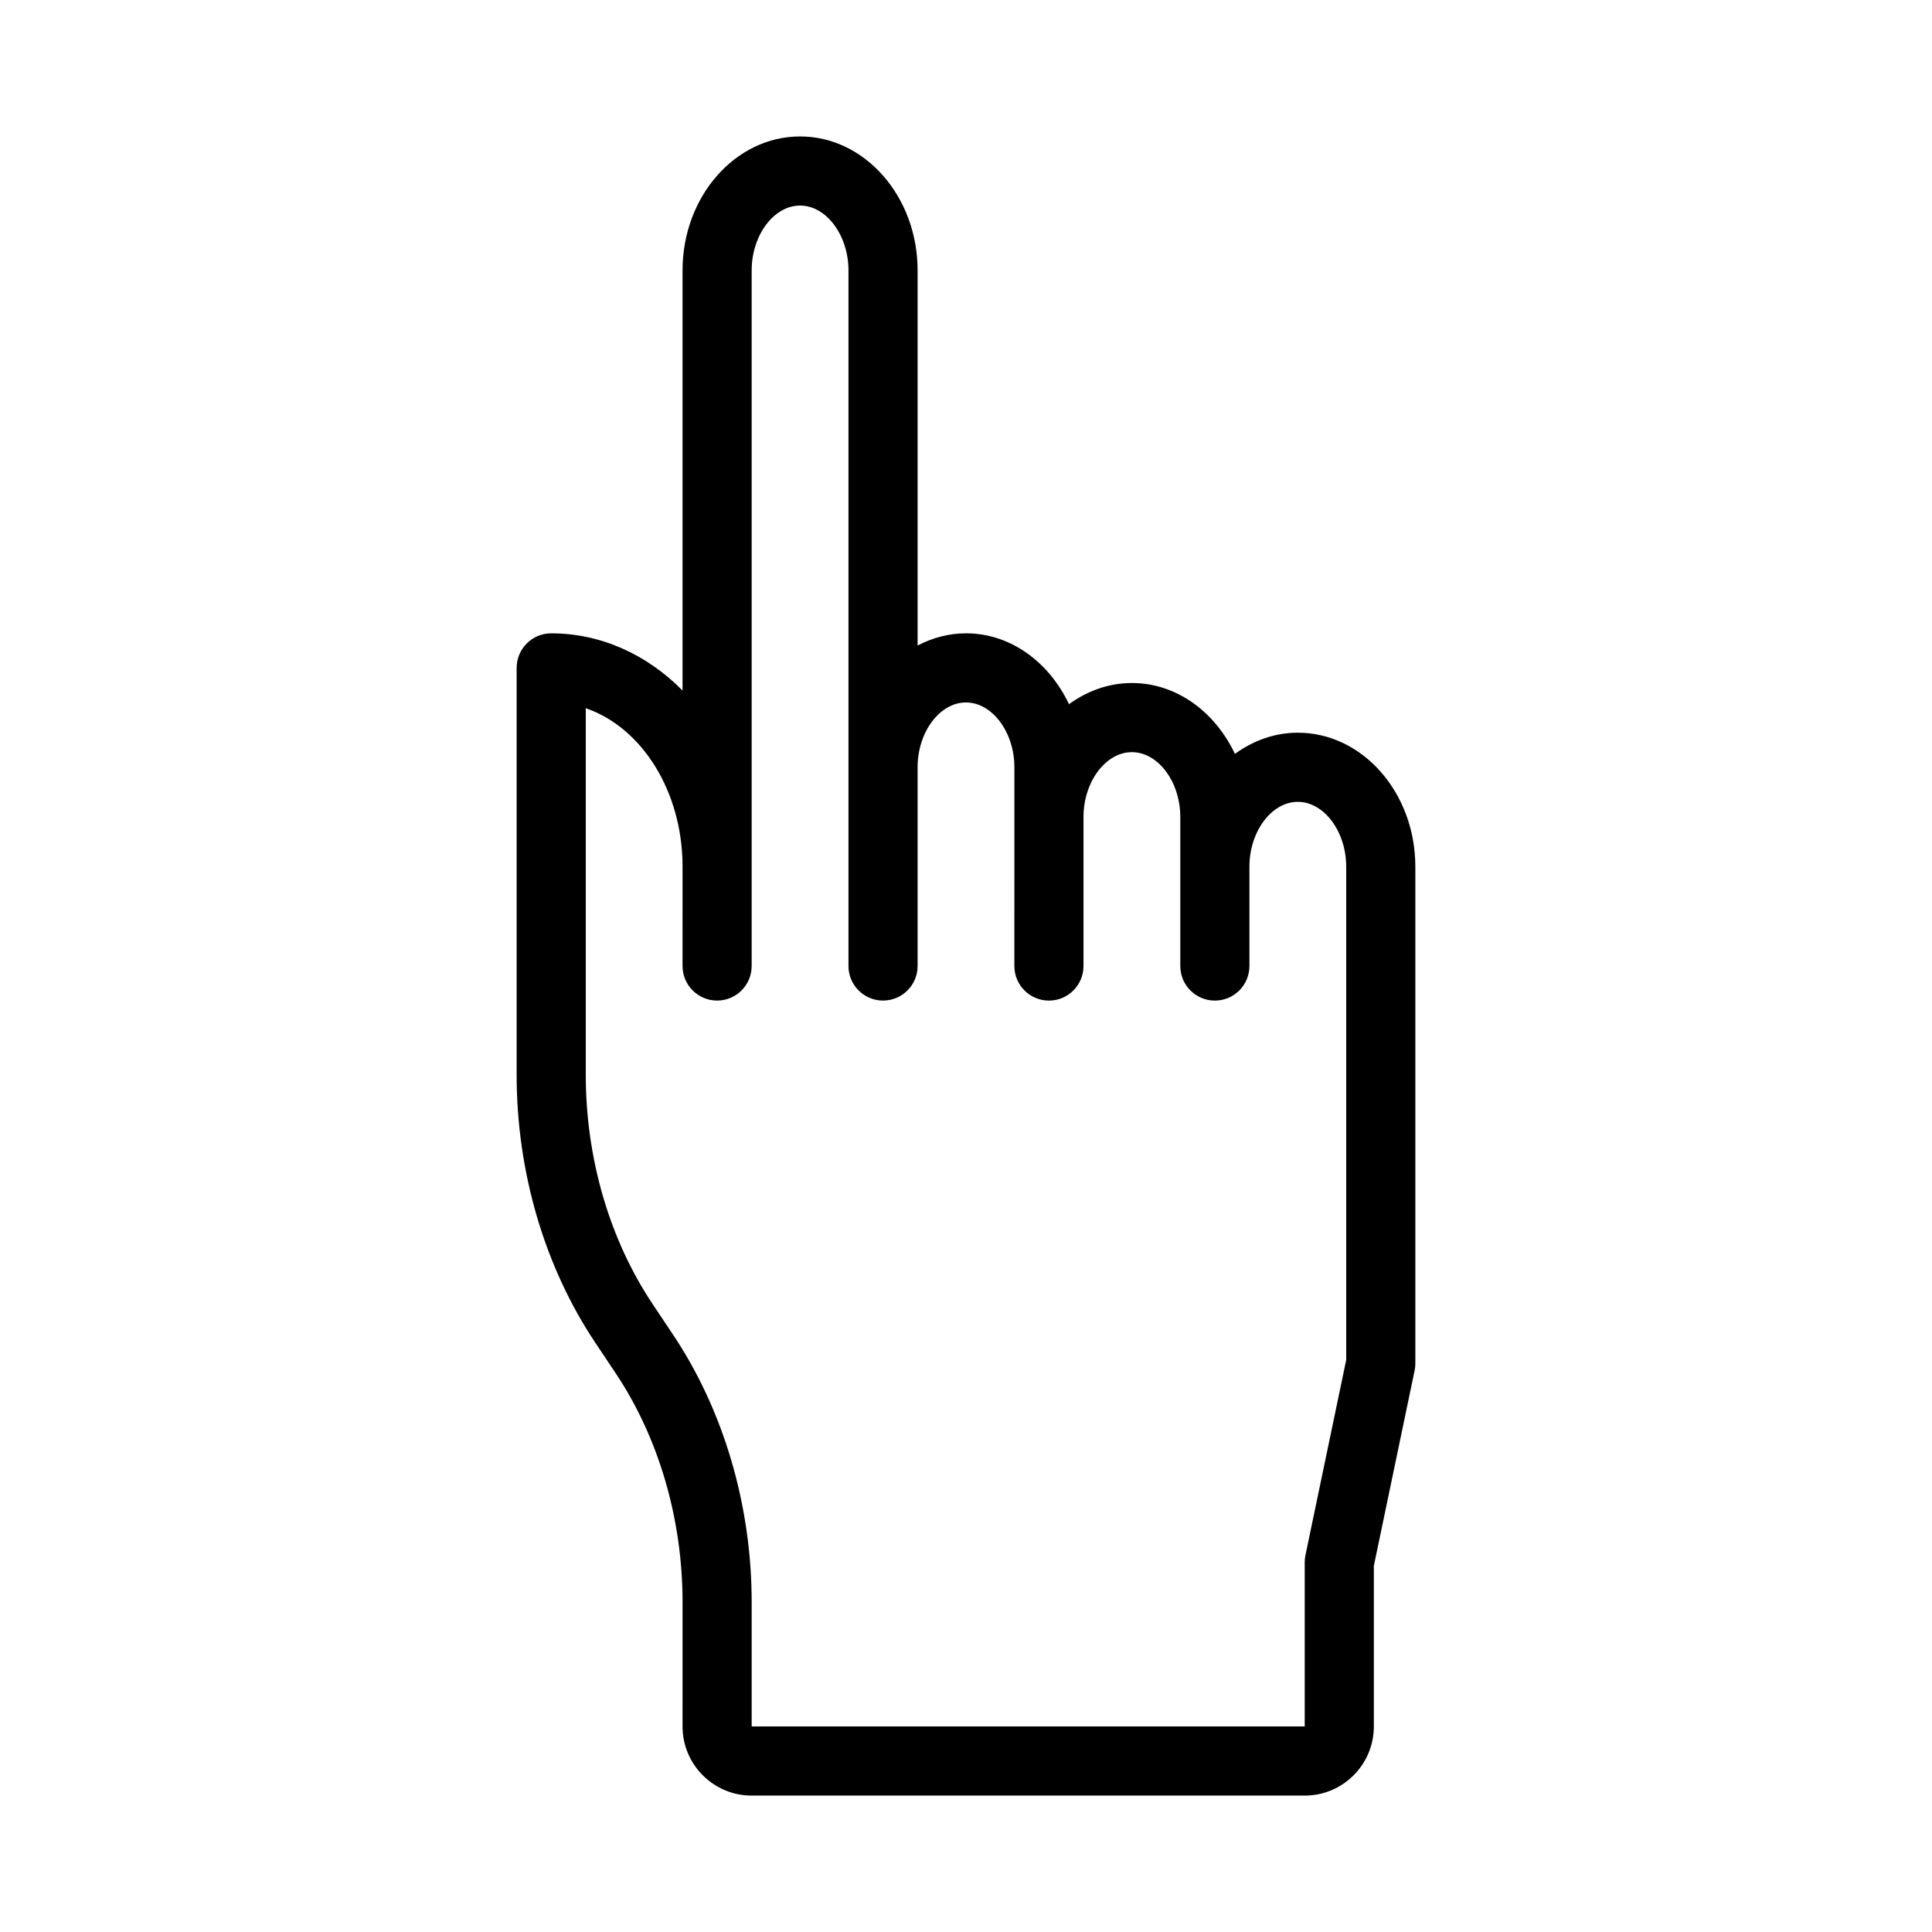 <?xml version="1.0" encoding="UTF-8"?>
<!-- Uploaded to: SVG Repo, www.svgrepo.com, Generator: SVG Repo Mixer Tools -->
<svg fill="#000000" width="800px" height="800px" version="1.1" viewBox="144 144 512 512" xmlns="http://www.w3.org/2000/svg">
 <path d="m356.03 180.16c-17.176 0-31.148 15.922-31.148 35.496v111.34c-9.328-9.438-21.504-15.156-34.805-15.156-5.059 0-9.16 4.102-9.16 9.16v107.89c0 25.625 7.391 50.801 20.812 70.895l5.43 8.133c11.434 17.117 17.727 38.68 17.727 60.719l-0.004 32.895c0 10.105 8.215 18.32 18.32 18.32h146.56c10.105 0 18.32-8.215 18.32-18.32v-42.562l10.801-51.75c0.133-0.613 0.195-1.238 0.195-1.871v-131.68c0-19.574-13.973-35.496-31.145-35.496-6.141 0-11.832 2.102-16.664 5.613-5.266-11.121-15.465-18.781-27.309-18.781-6.141 0-11.832 2.102-16.664 5.613-5.266-11.121-15.461-18.781-27.301-18.781-4.582 0-8.902 1.199-12.824 3.234v-99.418c0-19.57-13.973-35.492-31.145-35.492zm43.969 150c6.949 0 12.824 7.863 12.824 17.176v13.168l-0.004 39.504c0 5.059 4.102 9.16 9.16 9.16 5.059 0 9.16-4.102 9.16-9.16v-39.504c0-9.312 5.871-17.176 12.824-17.176 6.957 0 12.828 7.863 12.828 17.176v39.504c0 5.059 4.102 9.16 9.16 9.16s9.16-4.102 9.16-9.16v-26.336c0-9.312 5.871-17.176 12.824-17.176 6.949 0 12.824 7.863 12.824 17.176v130.73l-10.801 51.746c-0.133 0.609-0.195 1.234-0.195 1.867v43.512h-146.56v-32.898c0-25.621-7.391-50.797-20.812-70.887l-5.43-8.133c-11.43-17.117-17.723-38.68-17.723-60.723v-97.199c14.766 5.035 25.648 21.953 25.648 41.98l-0.004 26.336c0 5.059 4.102 9.16 9.16 9.16 5.059 0 9.16-4.102 9.16-9.16v-184.35c0-9.312 5.871-17.176 12.828-17.176 6.949 0 12.824 7.863 12.824 17.176v184.35c0 5.059 4.102 9.16 9.16 9.16s9.16-4.102 9.16-9.16v-52.672c0-9.312 5.871-17.176 12.824-17.176z"/>
</svg>